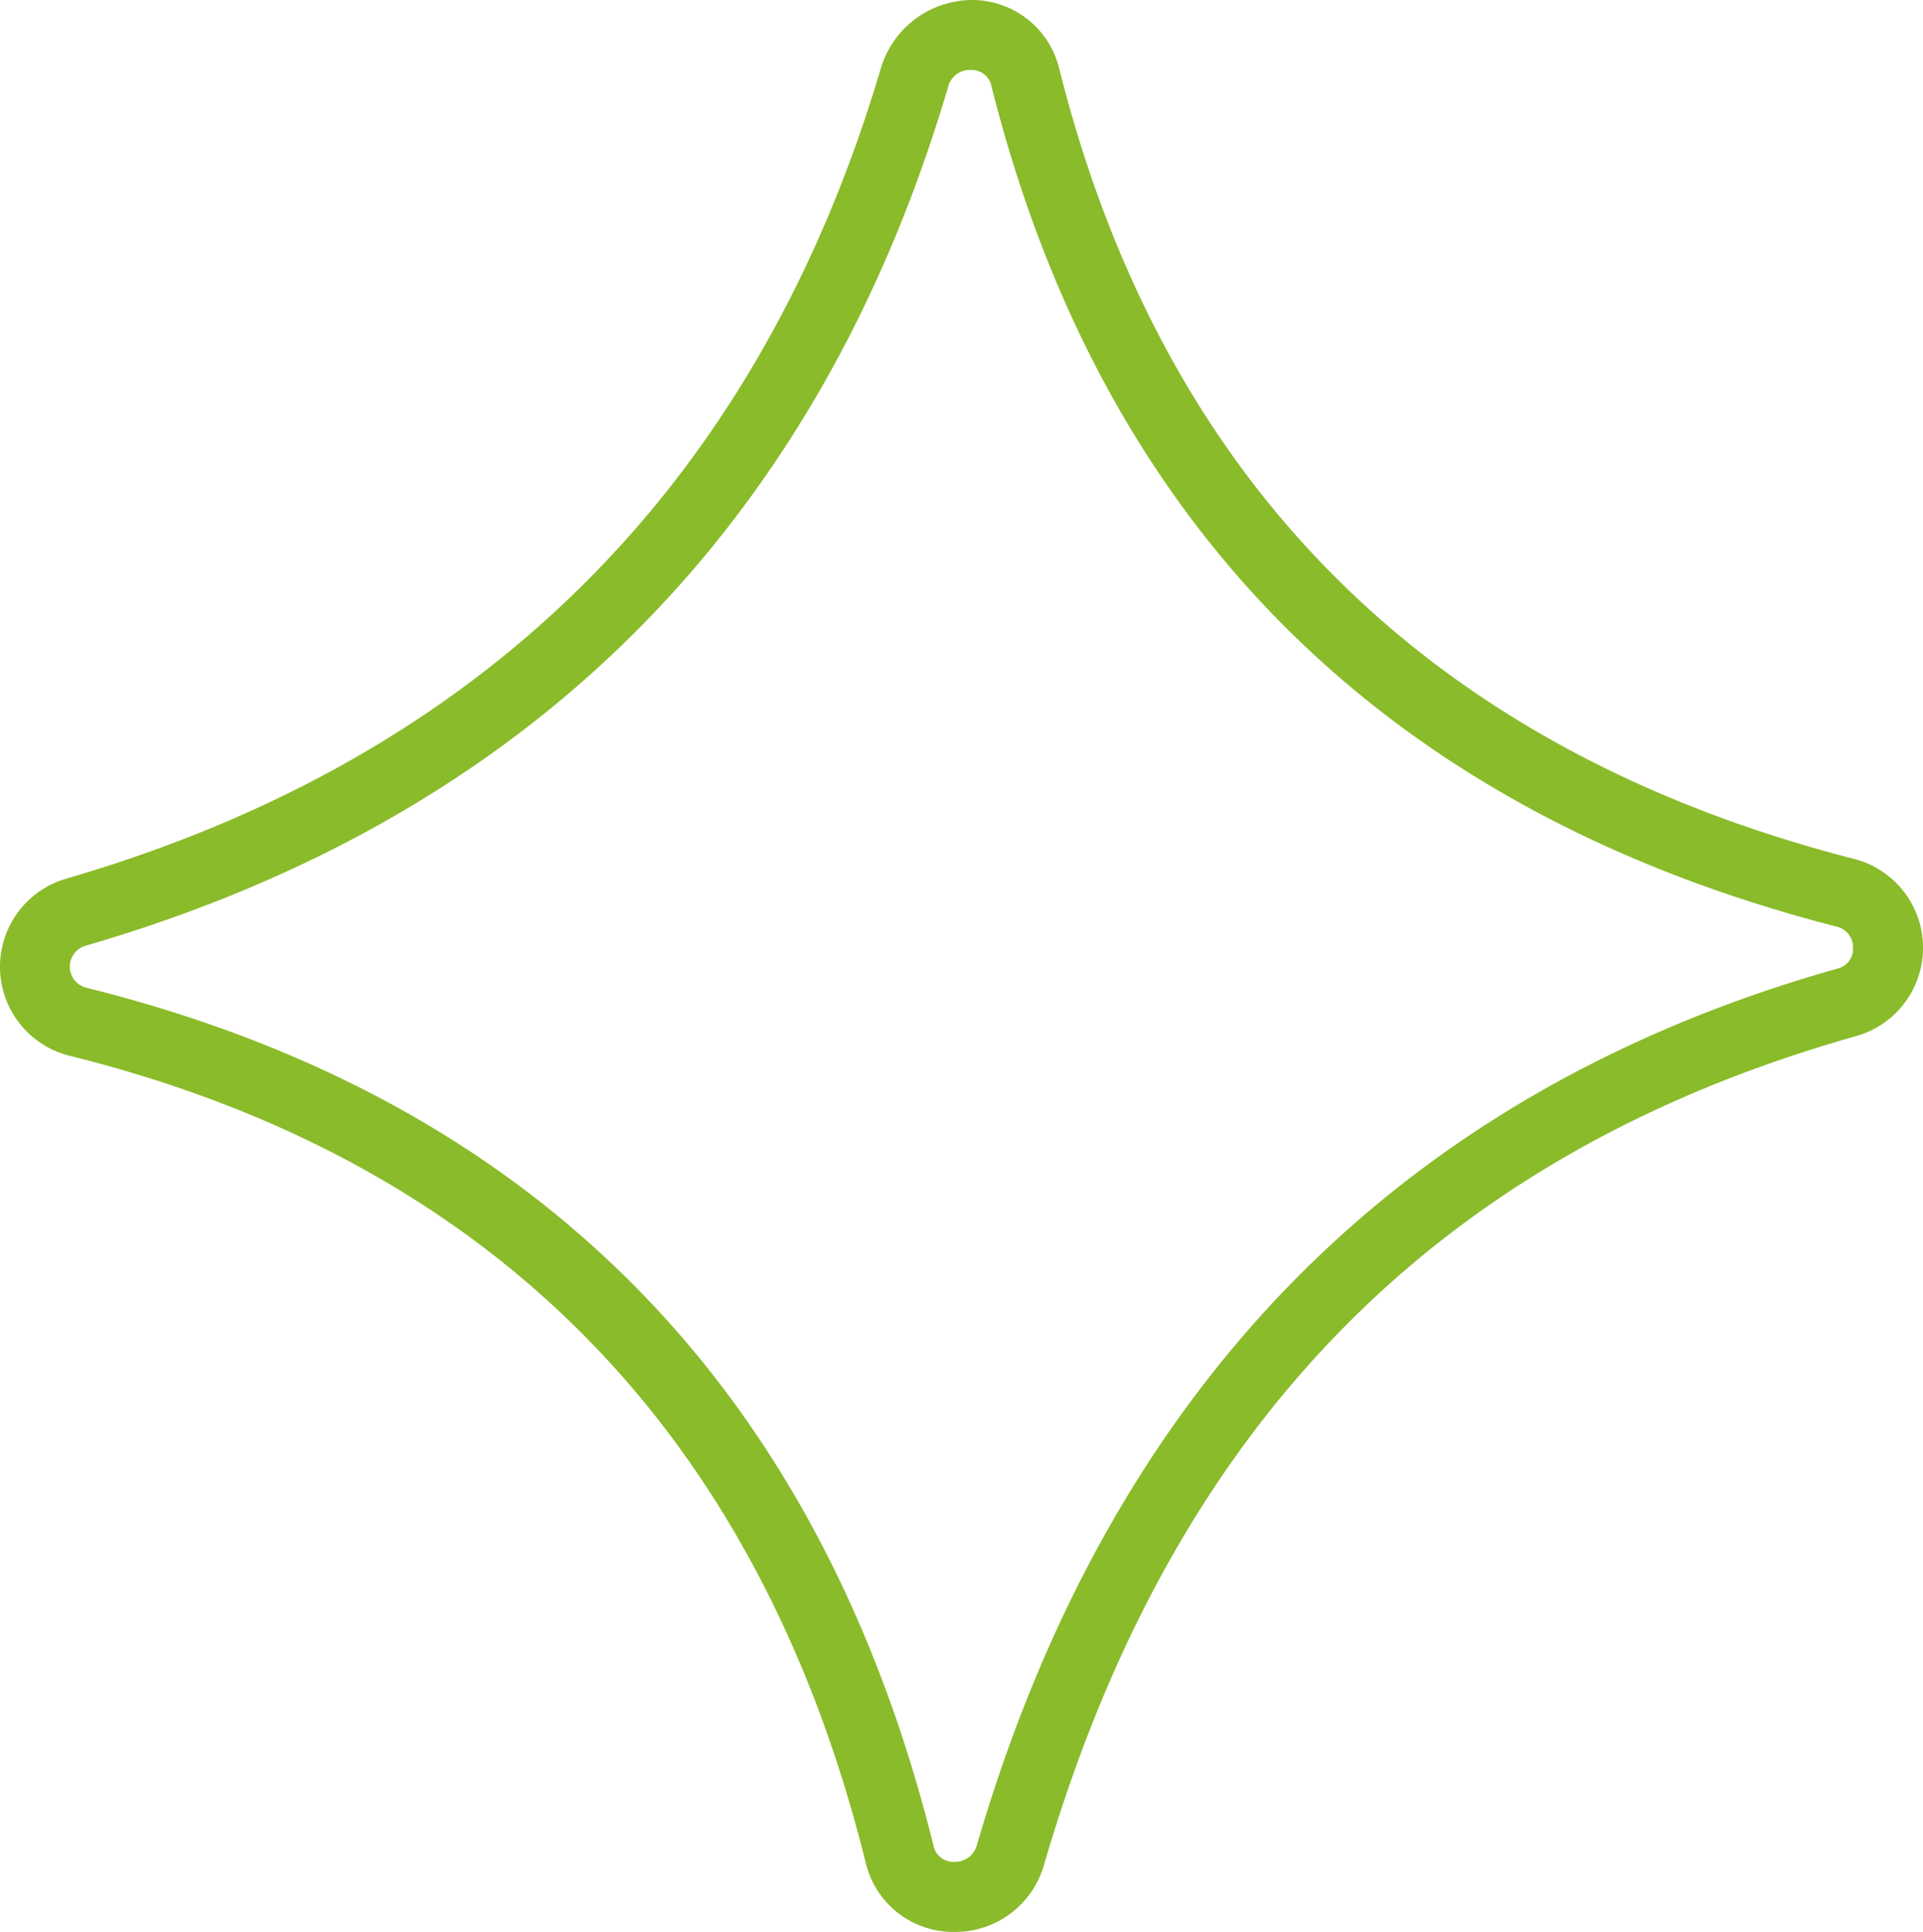 <?xml version="1.0" encoding="UTF-8"?> <svg xmlns="http://www.w3.org/2000/svg" width="93.633" height="94.079" viewBox="0 0 93.633 94.079"><path d="M655.645,141.994h0c-20.586-5.294-33.6-18.227-38.68-38.444a4.369,4.369,0,0,0-4.24-3.379,4.659,4.659,0,0,0-4.436,3.26c-5.994,20.31-19.346,33.61-39.68,39.527a4.466,4.466,0,0,0,.168,8.627c20.508,5.1,33.548,18.32,38.756,39.293a4.382,4.382,0,0,0,4.33,3.372,4.494,4.494,0,0,0,4.349-3.258c6.242-21.407,19.176-34.612,39.544-40.366a4.468,4.468,0,0,0-.11-8.632Zm-43-38.417h.013a.987.987,0,0,1,1,.8c5.41,21.519,19.25,35.285,41.136,40.914a1.034,1.034,0,0,1,.813,1.026.992.992,0,0,1-.778,1.027h0c-21.29,6.015-35.384,20.378-41.887,42.692a1.1,1.1,0,0,1-1.107.8.98.98,0,0,1-1-.786c-5.535-22.292-19.412-36.347-41.242-41.778a1.058,1.058,0,0,1-.037-2.048c21.52-6.264,35.65-20.339,41.995-41.838A1.085,1.085,0,0,1,612.647,103.577Z" transform="translate(-565.381 -100.171)" fill="#8abb2a"></path></svg> 